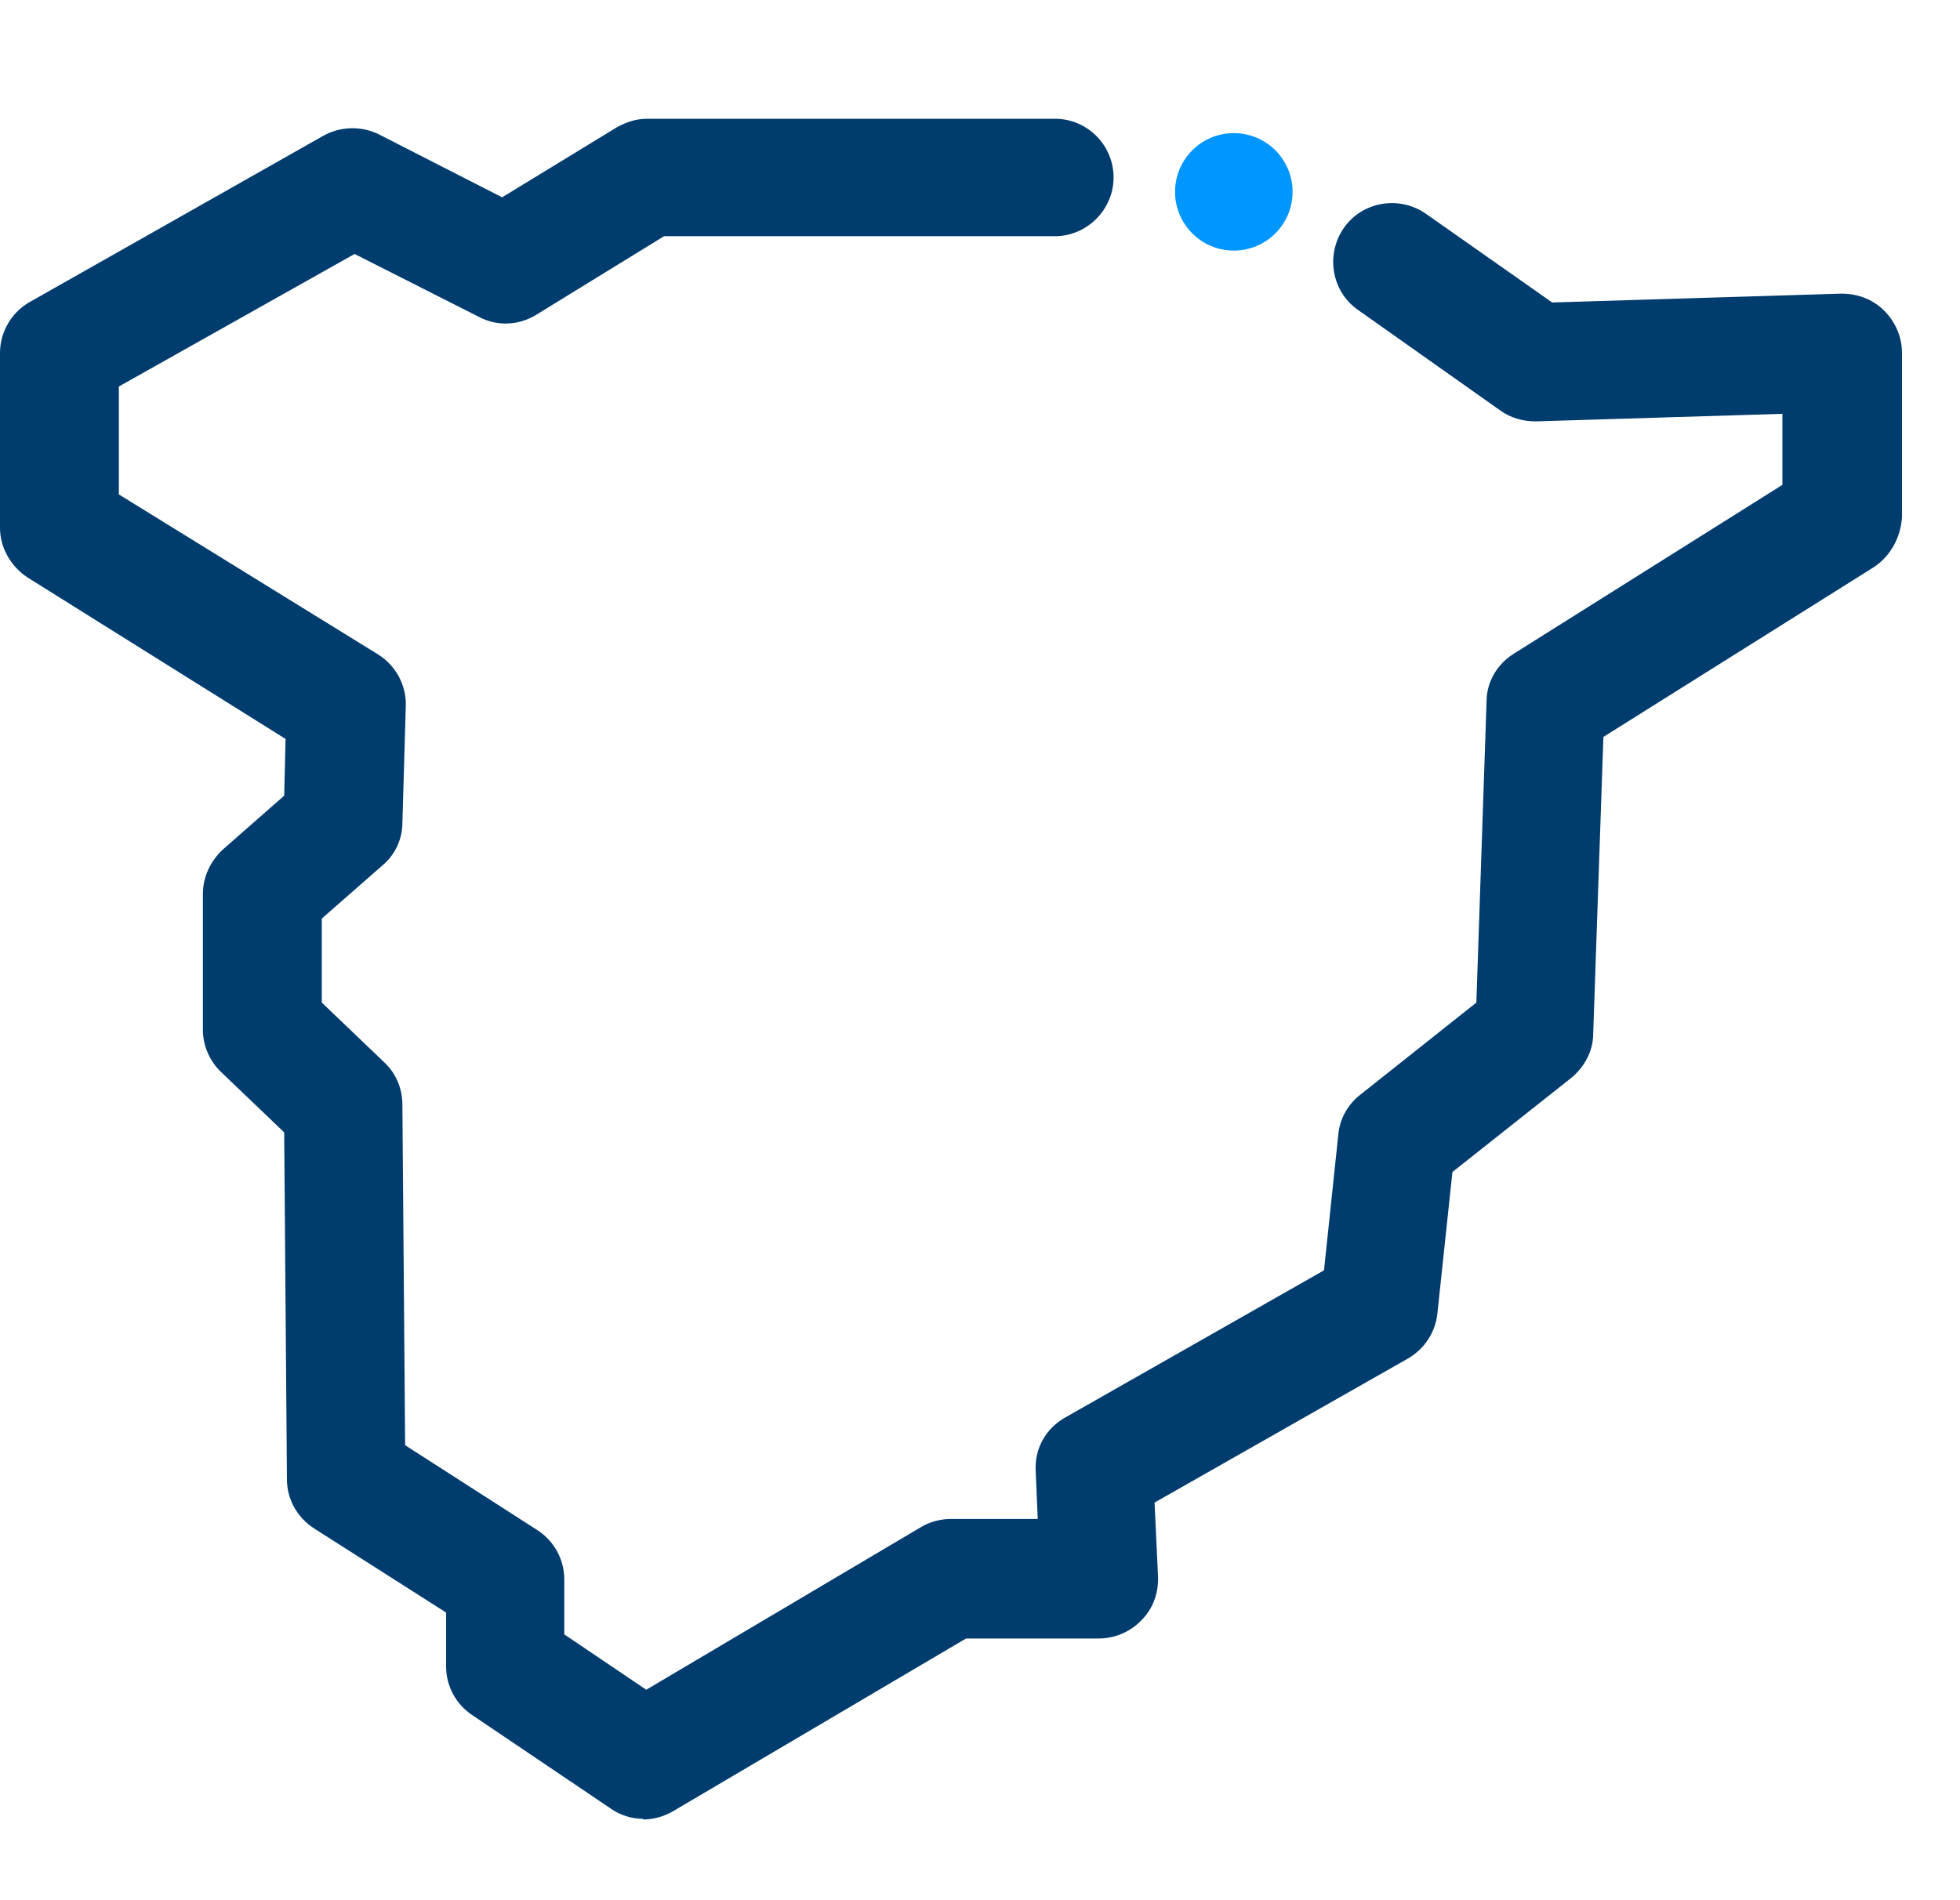 <svg width="33" height="32" viewBox="0 0 33 32" fill="none" xmlns="http://www.w3.org/2000/svg">
<path d="M20.773 4.22C21.32 4.22 21.763 3.777 21.763 3.231C21.763 2.684 21.32 2.242 20.773 2.242C20.227 2.242 19.784 2.684 19.784 3.231C19.784 3.777 20.227 4.22 20.773 4.22Z" fill="#0096FF"/>
<path d="M10.835 30.63C10.64 30.63 10.444 30.572 10.283 30.457L7.948 28.881C7.672 28.697 7.511 28.387 7.511 28.065V27.156L5.291 25.741C5.004 25.557 4.831 25.247 4.831 24.913L4.785 19.07L3.727 18.058C3.531 17.873 3.416 17.609 3.416 17.344V15.055C3.416 14.768 3.543 14.503 3.75 14.308L4.785 13.399L4.808 12.444L0.472 9.73C0.184 9.546 0 9.224 0 8.89V5.945C0 5.589 0.196 5.255 0.506 5.083L5.441 2.288C5.728 2.127 6.085 2.115 6.384 2.265L8.454 3.323L10.375 2.15C10.536 2.058 10.709 2 10.893 2H17.76C18.312 2 18.749 2.449 18.749 2.989C18.749 3.53 18.3 3.978 17.76 3.978H11.18L9.029 5.301C8.73 5.485 8.362 5.497 8.063 5.336L5.97 4.277L2.001 6.509V8.326L6.361 11.018C6.66 11.202 6.844 11.536 6.832 11.892L6.775 13.859C6.775 14.135 6.648 14.4 6.441 14.572L5.418 15.469V16.884L6.476 17.896C6.671 18.081 6.775 18.334 6.775 18.61L6.821 24.338L9.041 25.764C9.329 25.948 9.501 26.259 9.501 26.604V27.524L10.881 28.456L15.505 25.718C15.655 25.626 15.839 25.58 16.012 25.58H17.472L17.438 24.775C17.415 24.395 17.61 24.05 17.944 23.866L22.292 21.393L22.533 19.104C22.556 18.84 22.695 18.598 22.901 18.437L24.857 16.884L25.029 11.812C25.029 11.478 25.213 11.179 25.49 11.007L30.01 8.165V6.969L25.858 7.096C25.639 7.096 25.432 7.038 25.259 6.912L22.867 5.221C22.418 4.91 22.315 4.289 22.625 3.84C22.936 3.392 23.557 3.288 24.006 3.599L26.134 5.094L30.999 4.945C31.275 4.945 31.528 5.037 31.724 5.232C31.919 5.428 32.023 5.681 32.023 5.945V8.717C32 9.051 31.828 9.373 31.54 9.557L26.996 12.41L26.824 17.413C26.824 17.701 26.674 17.977 26.444 18.161L24.454 19.737L24.201 22.118C24.167 22.44 23.983 22.716 23.707 22.877L19.439 25.304L19.497 26.546C19.508 26.822 19.416 27.087 19.221 27.282C19.037 27.478 18.772 27.593 18.496 27.593H16.265L11.33 30.503C11.169 30.595 10.996 30.641 10.824 30.641L10.835 30.63Z" fill="#003C6E"/>
</svg>
